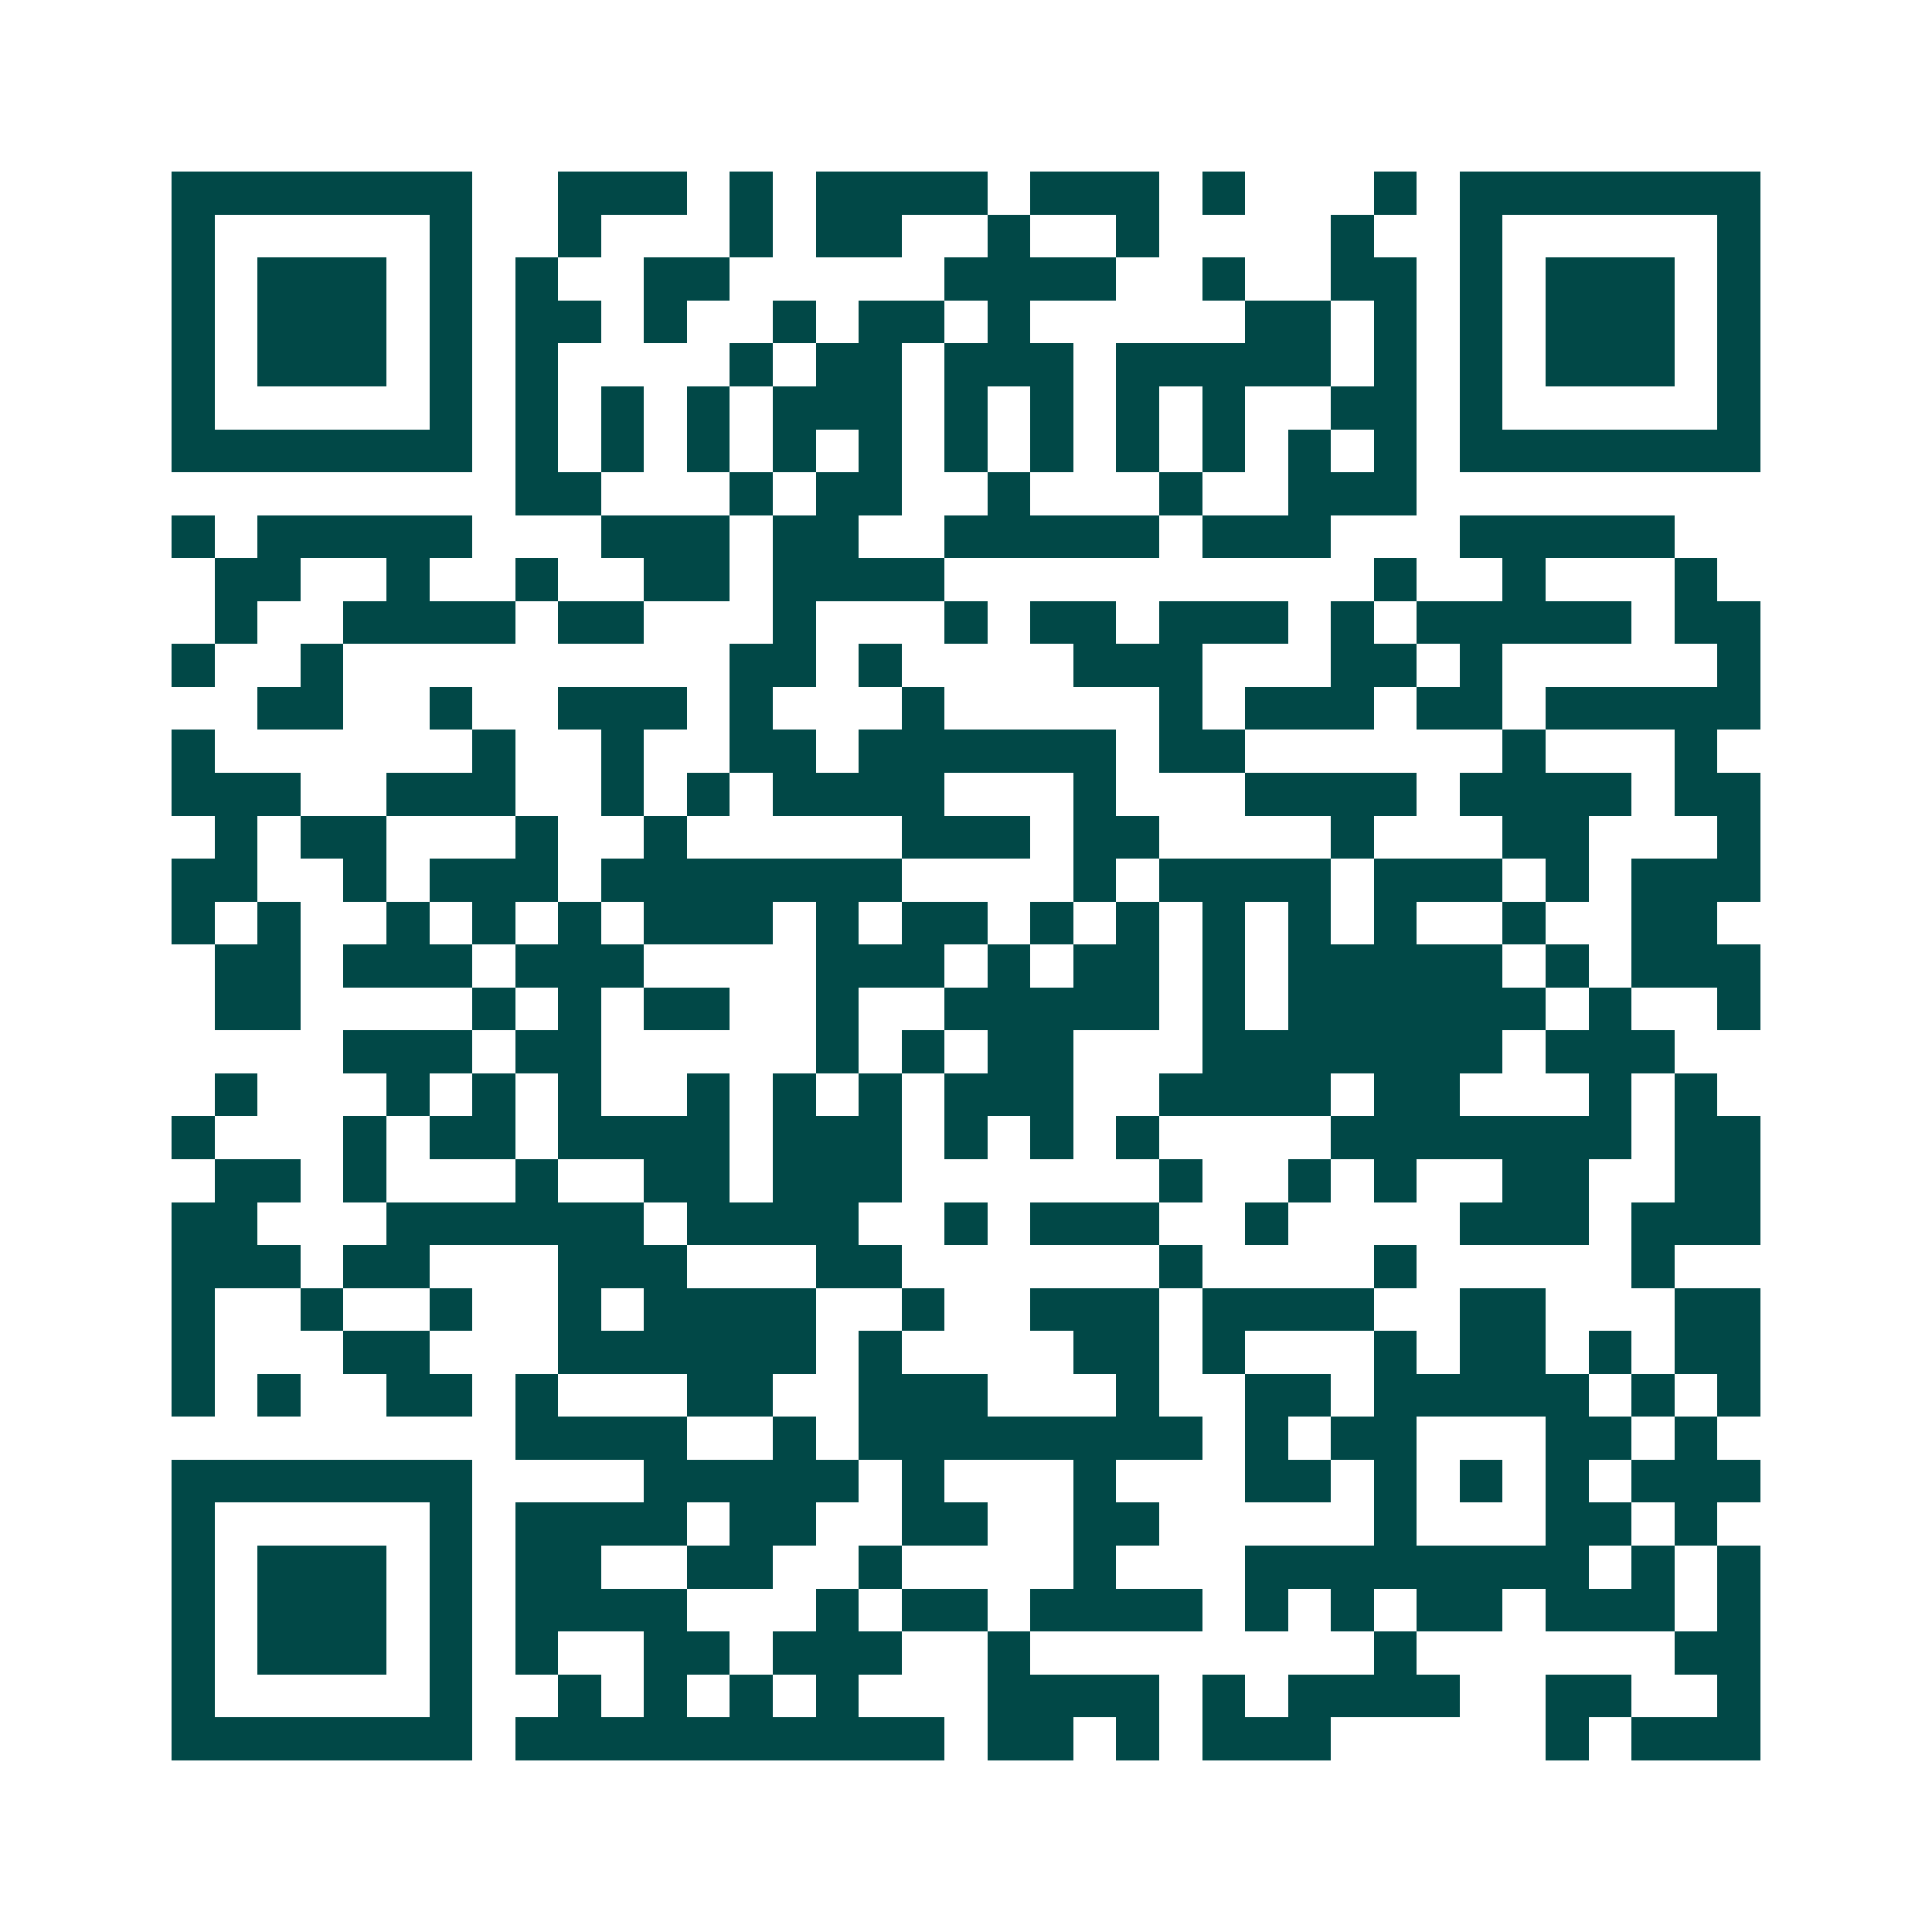 <svg xmlns="http://www.w3.org/2000/svg" width="200" height="200" viewBox="0 0 45 45" shape-rendering="crispEdges"><path fill="#ffffff" d="M0 0h45v45H0z"/><path stroke="#014847" d="M4 4.5h7m2 0h3m1 0h1m1 0h4m1 0h3m1 0h1m3 0h1m1 0h7M4 5.5h1m5 0h1m2 0h1m3 0h1m1 0h2m2 0h1m2 0h1m4 0h1m2 0h1m5 0h1M4 6.5h1m1 0h3m1 0h1m1 0h1m2 0h2m5 0h4m2 0h1m2 0h2m1 0h1m1 0h3m1 0h1M4 7.5h1m1 0h3m1 0h1m1 0h2m1 0h1m2 0h1m1 0h2m1 0h1m5 0h2m1 0h1m1 0h1m1 0h3m1 0h1M4 8.5h1m1 0h3m1 0h1m1 0h1m4 0h1m1 0h2m1 0h3m1 0h5m1 0h1m1 0h1m1 0h3m1 0h1M4 9.5h1m5 0h1m1 0h1m1 0h1m1 0h1m1 0h3m1 0h1m1 0h1m1 0h1m1 0h1m2 0h2m1 0h1m5 0h1M4 10.5h7m1 0h1m1 0h1m1 0h1m1 0h1m1 0h1m1 0h1m1 0h1m1 0h1m1 0h1m1 0h1m1 0h1m1 0h7M12 11.5h2m3 0h1m1 0h2m2 0h1m3 0h1m2 0h3M4 12.5h1m1 0h5m3 0h3m1 0h2m2 0h5m1 0h3m3 0h5M5 13.5h2m2 0h1m2 0h1m2 0h2m1 0h4m10 0h1m2 0h1m3 0h1M5 14.5h1m2 0h4m1 0h2m3 0h1m3 0h1m1 0h2m1 0h3m1 0h1m1 0h5m1 0h2M4 15.5h1m2 0h1m9 0h2m1 0h1m4 0h3m3 0h2m1 0h1m5 0h1M6 16.5h2m2 0h1m2 0h3m1 0h1m3 0h1m5 0h1m1 0h3m1 0h2m1 0h5M4 17.5h1m6 0h1m2 0h1m2 0h2m1 0h6m1 0h2m6 0h1m3 0h1M4 18.5h3m2 0h3m2 0h1m1 0h1m1 0h4m3 0h1m3 0h4m1 0h4m1 0h2M5 19.5h1m1 0h2m3 0h1m2 0h1m5 0h3m1 0h2m4 0h1m3 0h2m3 0h1M4 20.5h2m2 0h1m1 0h3m1 0h7m4 0h1m1 0h4m1 0h3m1 0h1m1 0h3M4 21.5h1m1 0h1m2 0h1m1 0h1m1 0h1m1 0h3m1 0h1m1 0h2m1 0h1m1 0h1m1 0h1m1 0h1m1 0h1m2 0h1m2 0h2M5 22.5h2m1 0h3m1 0h3m4 0h3m1 0h1m1 0h2m1 0h1m1 0h5m1 0h1m1 0h3M5 23.5h2m4 0h1m1 0h1m1 0h2m2 0h1m2 0h5m1 0h1m1 0h6m1 0h1m2 0h1M8 24.5h3m1 0h2m5 0h1m1 0h1m1 0h2m3 0h7m1 0h3M5 25.5h1m3 0h1m1 0h1m1 0h1m2 0h1m1 0h1m1 0h1m1 0h3m2 0h4m1 0h2m3 0h1m1 0h1M4 26.5h1m3 0h1m1 0h2m1 0h4m1 0h3m1 0h1m1 0h1m1 0h1m4 0h7m1 0h2M5 27.5h2m1 0h1m3 0h1m2 0h2m1 0h3m6 0h1m2 0h1m1 0h1m2 0h2m2 0h2M4 28.5h2m3 0h6m1 0h4m2 0h1m1 0h3m2 0h1m4 0h3m1 0h3M4 29.5h3m1 0h2m3 0h3m3 0h2m6 0h1m4 0h1m5 0h1M4 30.5h1m2 0h1m2 0h1m2 0h1m1 0h4m2 0h1m2 0h3m1 0h4m2 0h2m3 0h2M4 31.5h1m3 0h2m3 0h6m1 0h1m4 0h2m1 0h1m3 0h1m1 0h2m1 0h1m1 0h2M4 32.5h1m1 0h1m2 0h2m1 0h1m3 0h2m2 0h3m3 0h1m2 0h2m1 0h5m1 0h1m1 0h1M12 33.5h4m2 0h1m1 0h8m1 0h1m1 0h2m3 0h2m1 0h1M4 34.5h7m4 0h5m1 0h1m3 0h1m3 0h2m1 0h1m1 0h1m1 0h1m1 0h3M4 35.5h1m5 0h1m1 0h4m1 0h2m2 0h2m2 0h2m5 0h1m3 0h2m1 0h1M4 36.5h1m1 0h3m1 0h1m1 0h2m2 0h2m2 0h1m4 0h1m3 0h8m1 0h1m1 0h1M4 37.5h1m1 0h3m1 0h1m1 0h4m3 0h1m1 0h2m1 0h4m1 0h1m1 0h1m1 0h2m1 0h3m1 0h1M4 38.5h1m1 0h3m1 0h1m1 0h1m2 0h2m1 0h3m2 0h1m8 0h1m6 0h2M4 39.5h1m5 0h1m2 0h1m1 0h1m1 0h1m1 0h1m3 0h4m1 0h1m1 0h4m2 0h2m2 0h1M4 40.5h7m1 0h10m1 0h2m1 0h1m1 0h3m5 0h1m1 0h3"/></svg>
